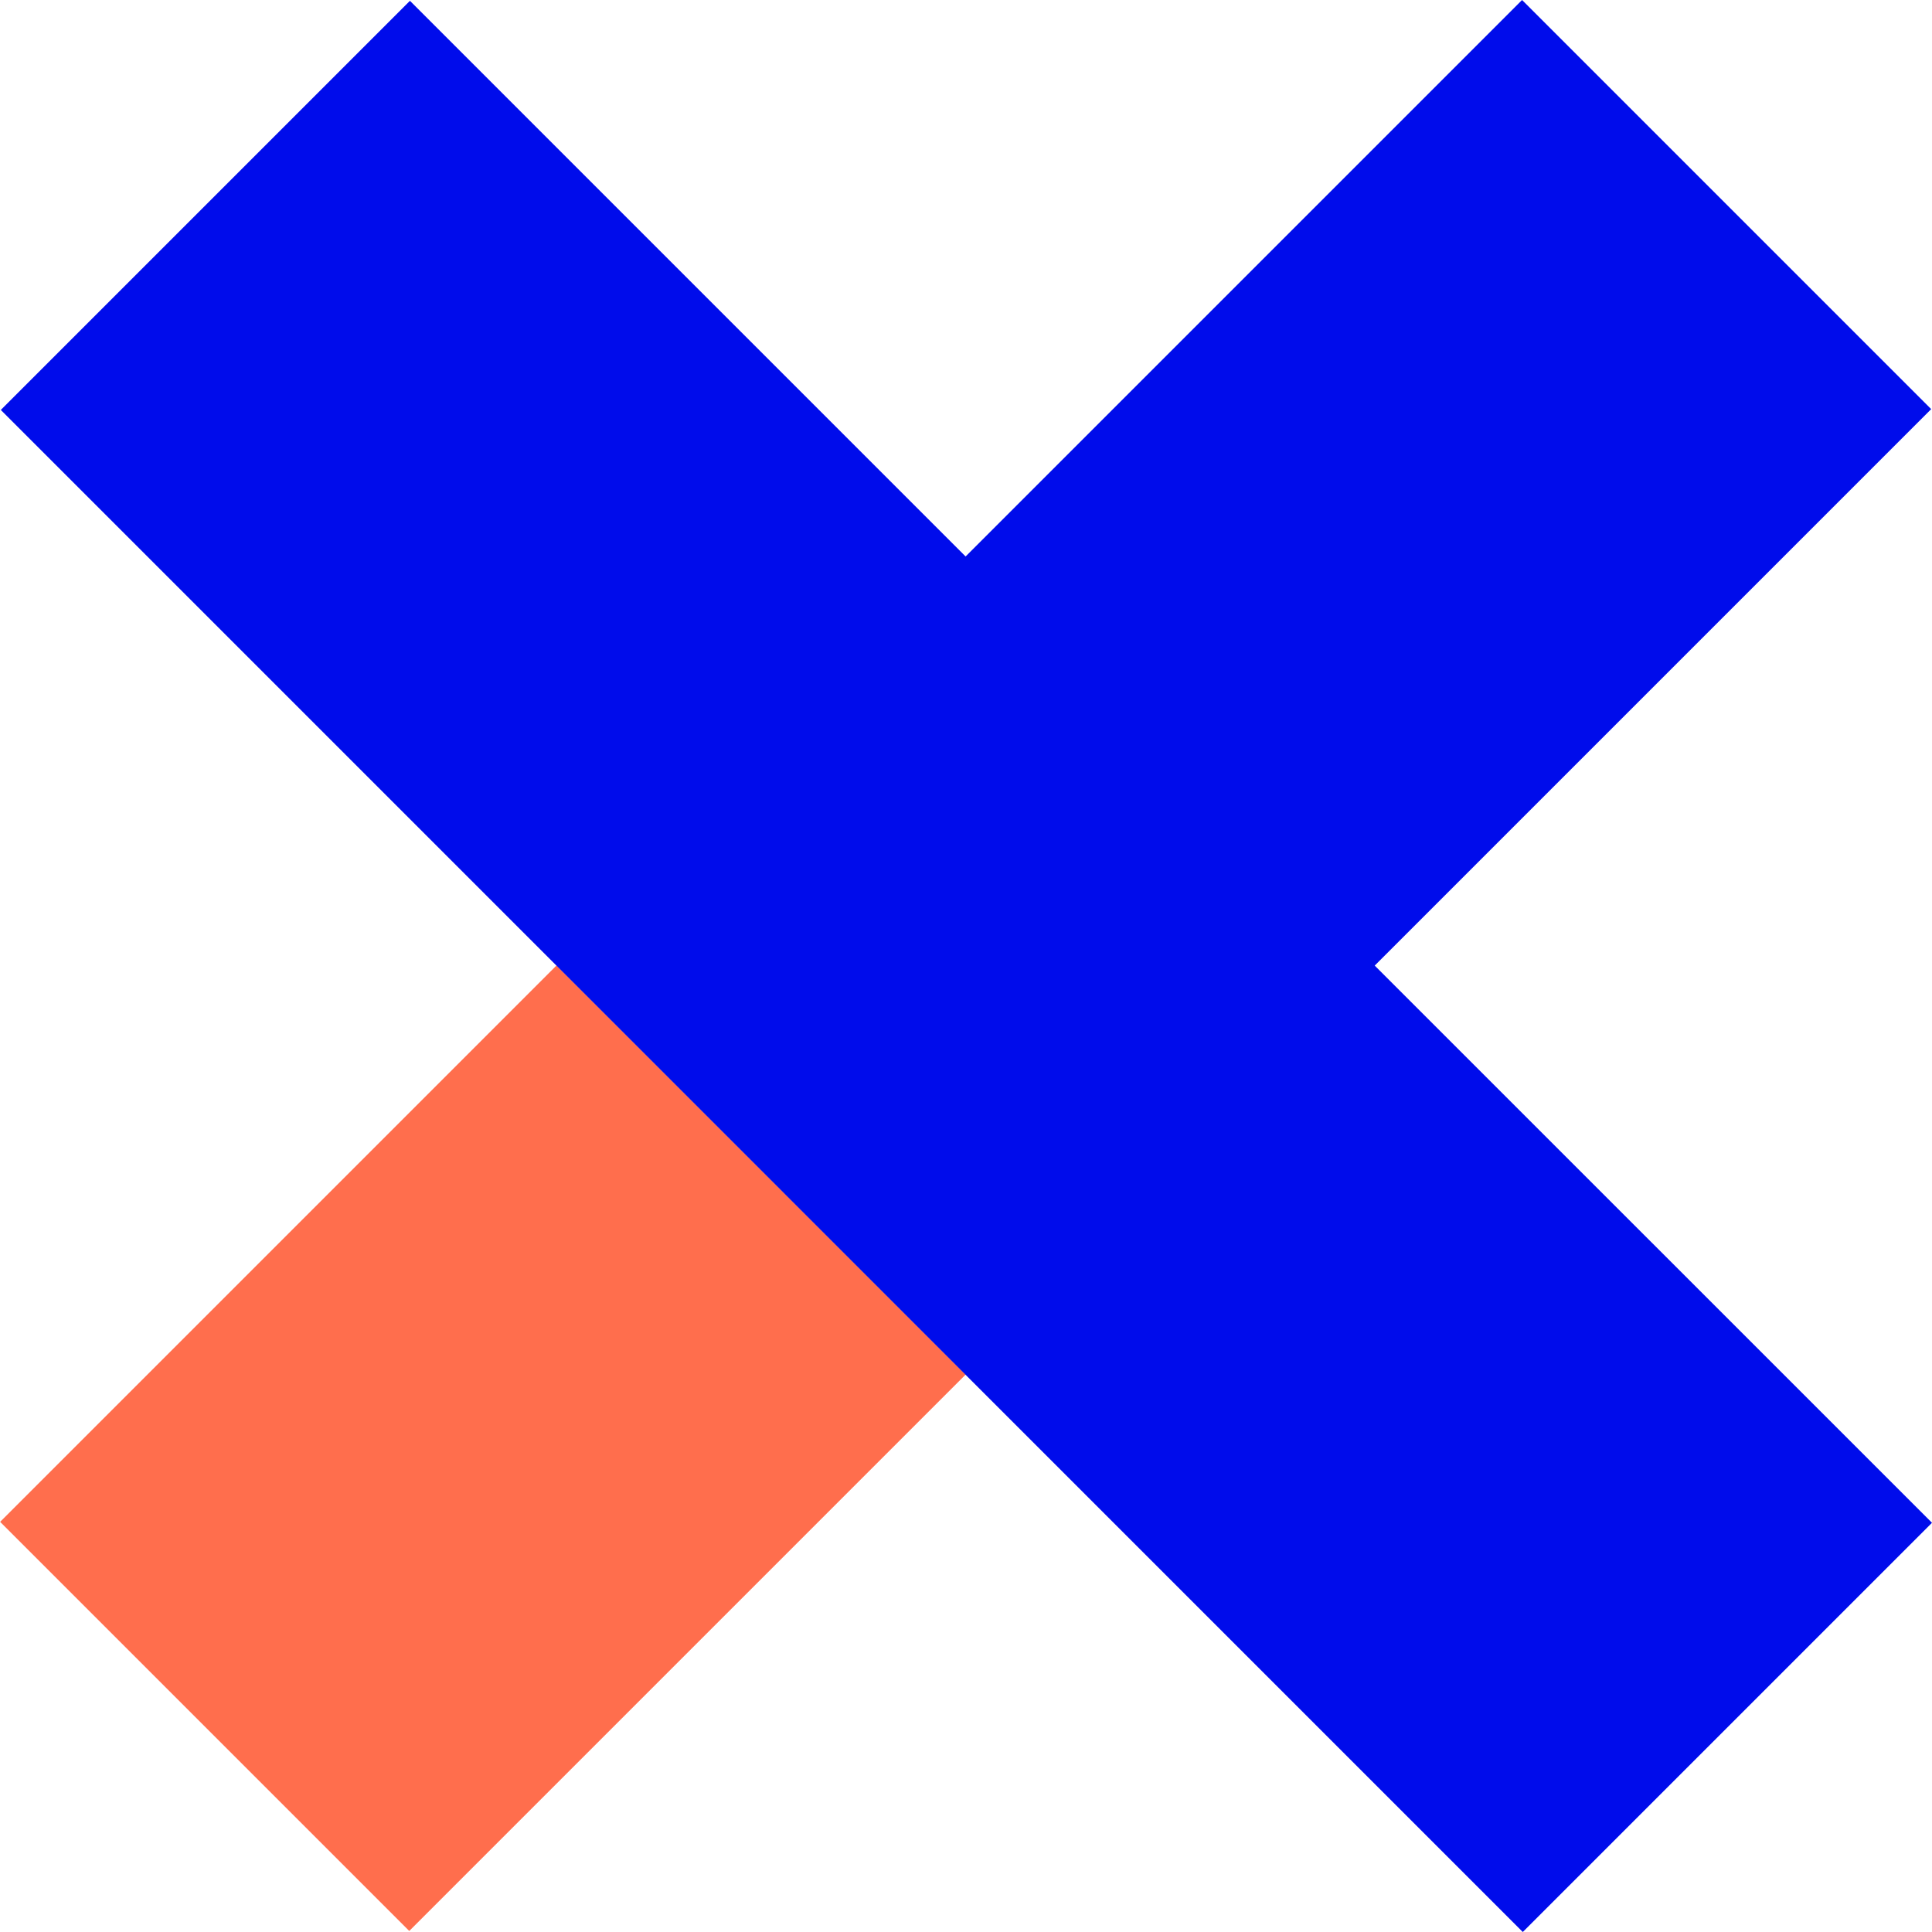 <?xml version="1.0" encoding="utf-8"?>
<!-- Generator: Adobe Illustrator 25.3.0, SVG Export Plug-In . SVG Version: 6.00 Build 0)  -->
<svg version="1.1" id="Ebene_1" xmlns="http://www.w3.org/2000/svg" xmlns:xlink="http://www.w3.org/1999/xlink" x="0px" y="0px"
	 viewBox="0 0 188.94 188.94" style="enable-background:new 0 0 188.94 188.94;" xml:space="preserve">
<style type="text/css">
	.st0{fill:#FF6E4D;}
	.st1{fill:#000CEB;}
	.st2{fill:#00E2C3;}
	.st3{opacity:0.46;fill:#000CEB;}
</style>
<g>
	
		<rect x="18.92" y="103.17" transform="matrix(0.707 0.707 -0.707 0.707 113.988 8.101)" class="st0" width="56.59" height="76.96"/>
	<polygon class="st1" points="134.44,94.43 188.86,40.01 148.85,0 94.43,54.42 40.09,0.08 0.08,40.09 148.92,188.94 188.94,148.92 	
		"/>
</g>
</svg>

